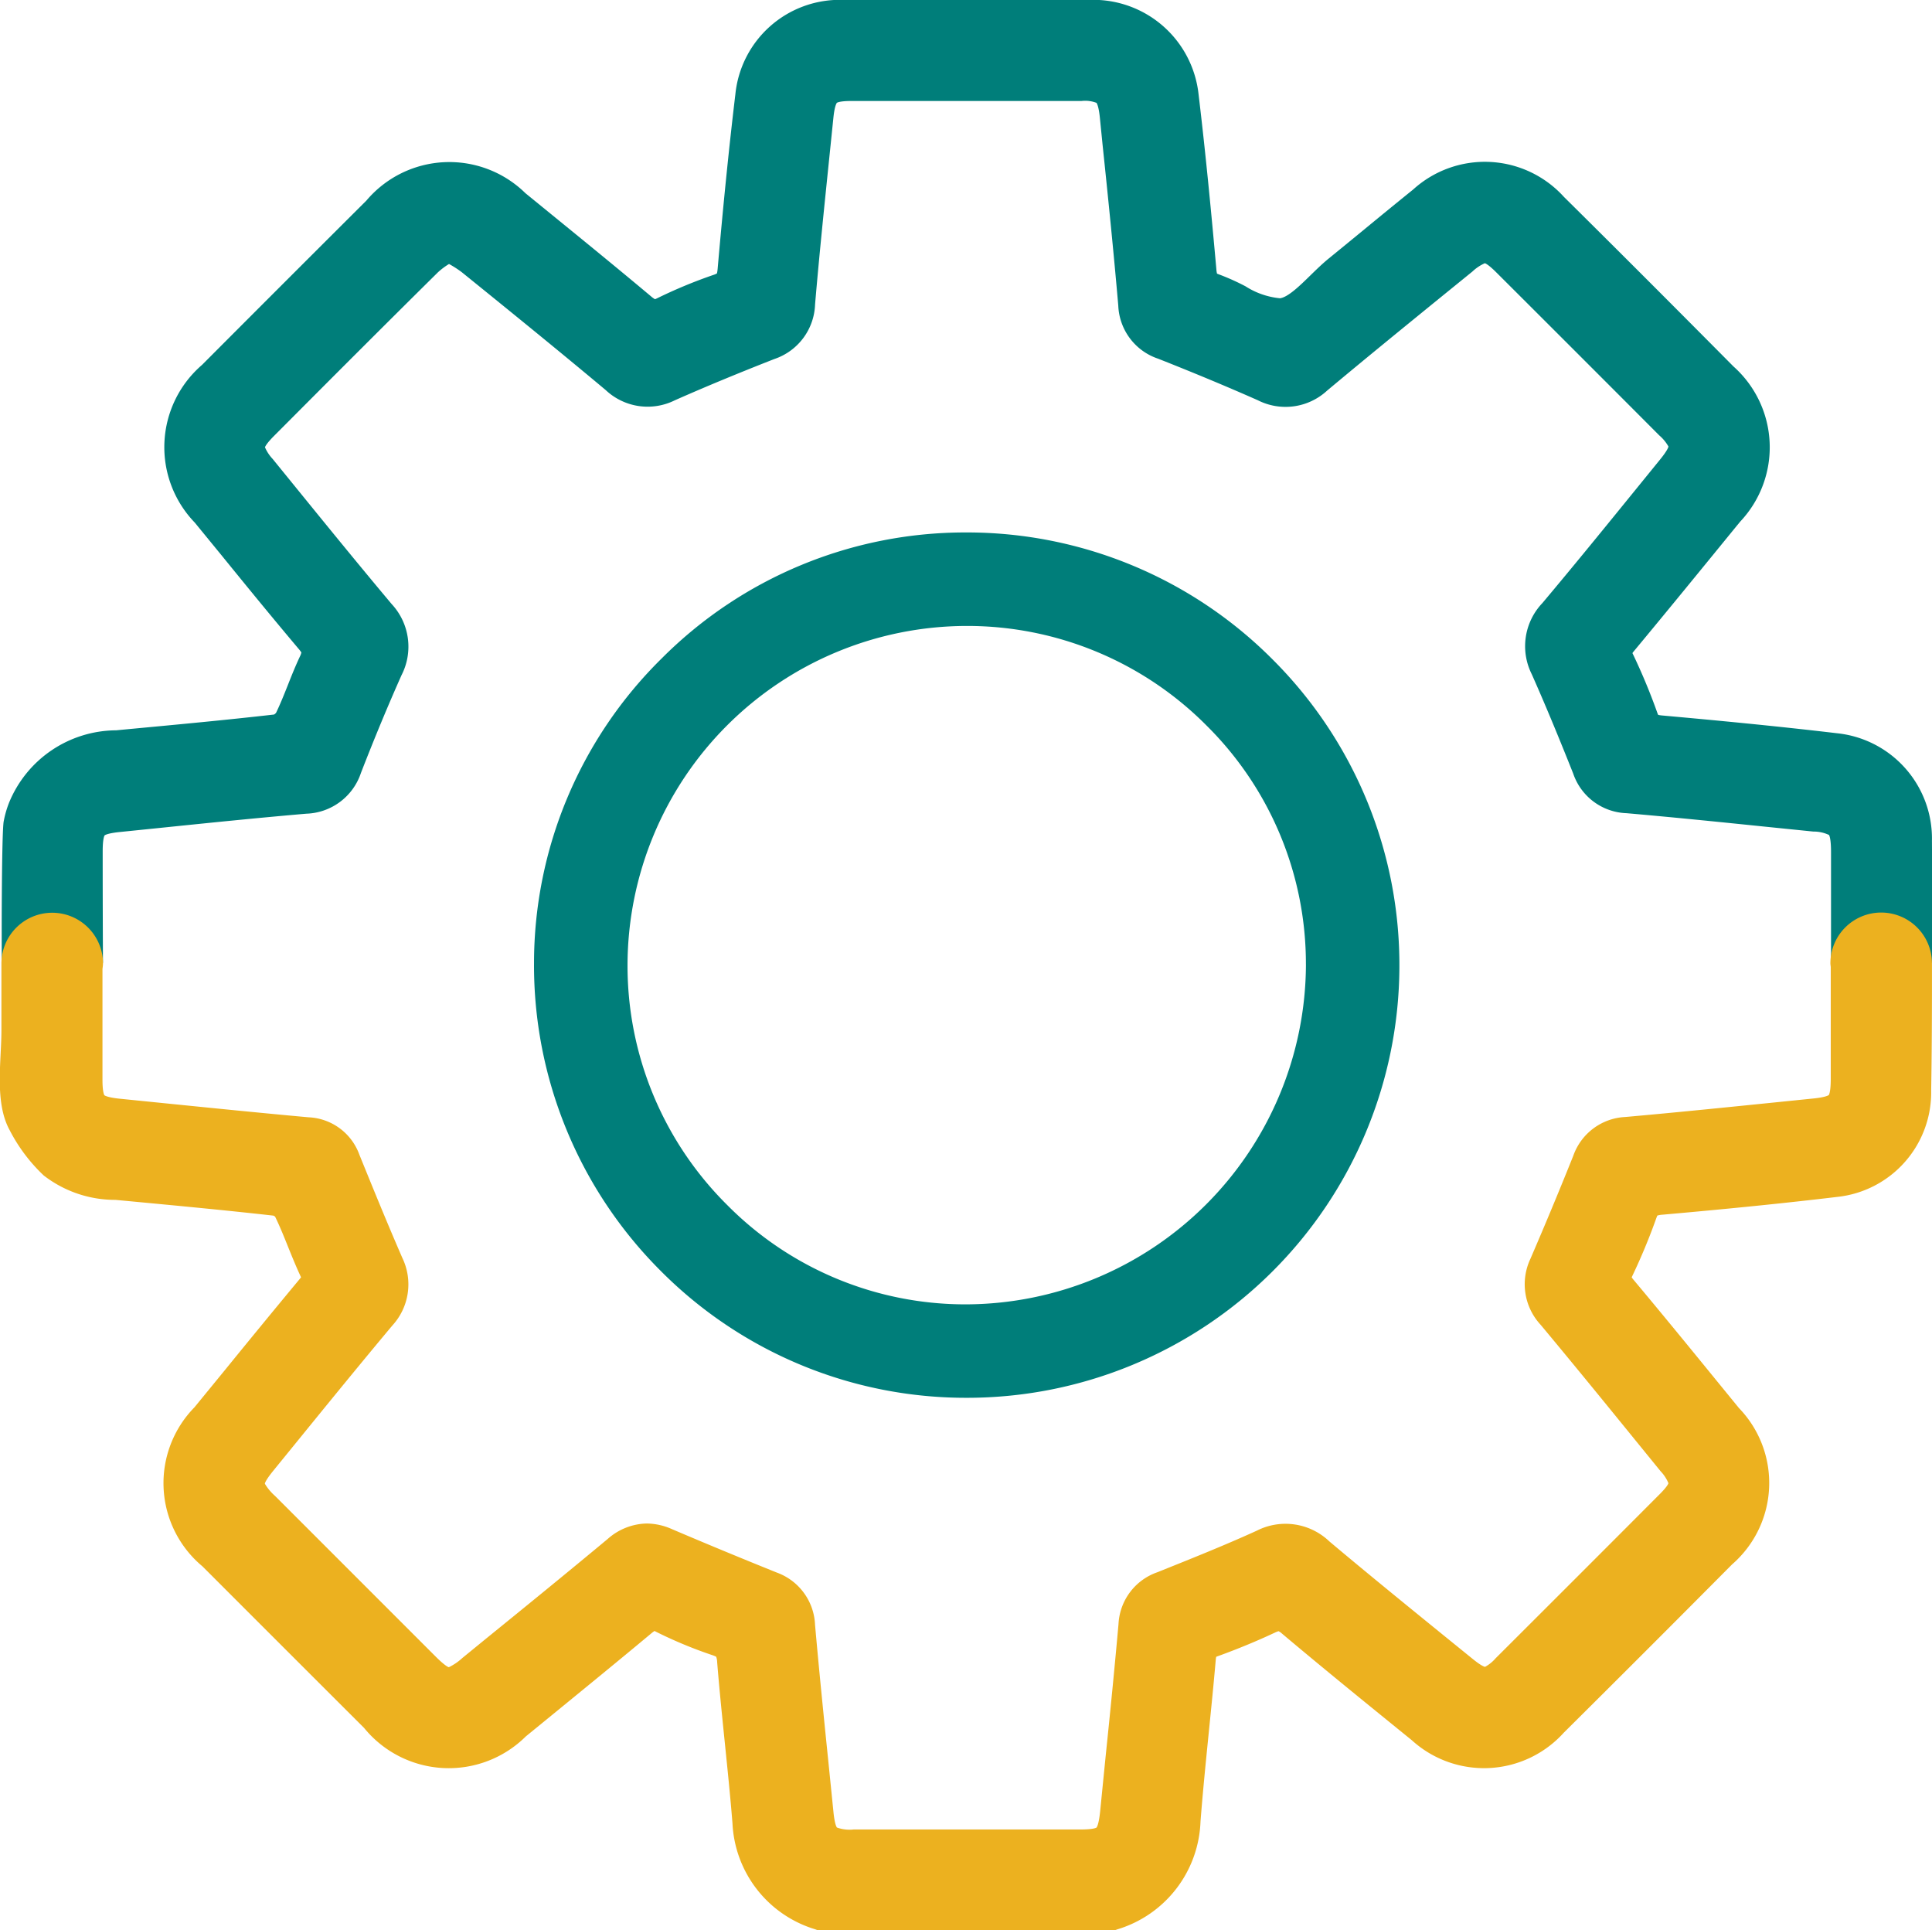 <svg xmlns="http://www.w3.org/2000/svg" width="69.875" height="69.803" viewBox="0 0 69.875 69.803">
  <g id="ícone-navio" transform="translate(2272.16 -452.194)">
    <path id="Caminho_32397" data-name="Caminho 32397" d="M-2203.95,504.6h-.041a15.5,15.5,0,0,0-10.991,4.557,15.472,15.472,0,0,0-4.616,11,15.61,15.61,0,0,0,4.571,11.135,15.558,15.558,0,0,0,11.077,4.6h.021a15.637,15.637,0,0,0,15.629-15.557,15.6,15.6,0,0,0-4.56-11.117A15.592,15.592,0,0,0-2203.95,504.6Zm12.27,15.618a12.331,12.331,0,0,1-12.289,12.295h-.024a12.116,12.116,0,0,1-8.611-3.585,12.185,12.185,0,0,1-3.612-8.684,12.287,12.287,0,0,1,12.256-12.263h.012a12.2,12.2,0,0,1,8.678,3.606A12.121,12.121,0,0,1-2191.681,520.222Z" transform="translate(-33.248 -33.152)" fill="#007e7a"/>
    <path id="Caminho_32398" data-name="Caminho 32398" d="M-2268.358,482.976c0-.465.063-.564.068-.571s.092-.078.547-.124l1.508-.154c1.719-.177,3.5-.359,5.244-.509a2.156,2.156,0,0,0,1.975-1.479c.493-1.268.973-2.423,1.466-3.53a2.26,2.26,0,0,0-.355-2.57c-1.222-1.454-2.442-2.956-3.622-4.408l-.682-.839a1.468,1.468,0,0,1-.279-.422c0-.011.034-.115.314-.4l.429-.43c1.8-1.807,3.668-3.676,5.513-5.5a2.556,2.556,0,0,1,.4-.3,3.842,3.842,0,0,1,.465.3c1.706,1.38,3.468,2.808,5.2,4.258a2.212,2.212,0,0,0,2.5.372c1.079-.478,2.256-.966,3.6-1.493a2.162,2.162,0,0,0,1.474-1.978c.15-1.763.335-3.555.513-5.289l.15-1.462c.046-.451.123-.532.125-.535s.089-.067.517-.067q4.166,0,8.333,0a1.141,1.141,0,0,1,.54.067s.075.086.12.516l.1,1c.2,1.906.4,3.877.568,5.815a2.113,2.113,0,0,0,1.444,1.922c1.307.516,2.482,1.006,3.6,1.5a2.216,2.216,0,0,0,2.51-.348c1.373-1.148,2.787-2.3,4.154-3.412l1.1-.893a1.6,1.6,0,0,1,.448-.3c.012,0,.12.035.42.335q2.95,2.942,5.892,5.892a1.526,1.526,0,0,1,.33.4c0,.012-.022.126-.3.468l-.772.95c-1.137,1.4-2.312,2.846-3.489,4.246a2.258,2.258,0,0,0-.385,2.566c.465,1.045.94,2.187,1.5,3.594a2.114,2.114,0,0,0,1.93,1.436c1.672.146,3.374.319,5.02.488l1.734.176a1.314,1.314,0,0,1,.569.123c.007.01.073.115.073.616q0,2.006,0,4.011h3.661c0-1.421,0-2.886-.011-4.415a3.828,3.828,0,0,0-3.434-3.89c-2.283-.271-4.576-.485-6.319-.642a.914.914,0,0,1-.149-.023c-.006-.013-.016-.035-.028-.067a22.024,22.024,0,0,0-.9-2.161l0-.01a.749.749,0,0,1,.048-.062c1.253-1.508,2.512-3.052,3.729-4.544l.123-.149a3.913,3.913,0,0,0-.248-5.605c-2.041-2.058-4.1-4.121-6.133-6.133a3.858,3.858,0,0,0-5.45-.268q-.866.7-1.726,1.409-.66.542-1.321,1.081c-.239.194-.462.413-.679.624-.373.366-.8.78-1.09.821a2.807,2.807,0,0,1-1.248-.432,8.369,8.369,0,0,0-.974-.436c-.027-.01-.045-.018-.058-.023a.875.875,0,0,1-.023-.156c-.17-1.894-.38-4.126-.643-6.318a3.83,3.83,0,0,0-3.9-3.426c-3.363-.014-6.308-.013-9.007,0a3.794,3.794,0,0,0-3.846,3.406c-.227,1.9-.431,3.906-.642,6.32a1.369,1.369,0,0,1-.024.164.484.484,0,0,1-.11.05,17.631,17.631,0,0,0-2.054.851c-.042.021-.069.03-.075.035a.84.84,0,0,1-.15-.108c-1.2-1.006-2.433-2.011-3.625-2.982l-.915-.746a3.927,3.927,0,0,0-5.753.271q-2.976,2.965-5.942,5.939a3.927,3.927,0,0,0-.265,5.7l1,1.222c.9,1.108,1.837,2.254,2.777,3.368a1.178,1.178,0,0,1,.081.109.57.57,0,0,1-.048.135c-.161.341-.3.686-.432,1.021-.146.369-.286.716-.436,1.027a.316.316,0,0,1-.071.061c-1.75.2-3.535.366-5.263.528l-.45.043a4.211,4.211,0,0,0-3.877,2.629,3.658,3.658,0,0,0-.189.663c-.081.42-.079,5.115-.065,5.115h3.655Q-2268.358,485-2268.358,482.976Z" transform="translate(-0.088)" fill="#007e7a"/>
    <path id="Caminho_32399" data-name="Caminho 32399" d="M-2202.286,543.835a1.838,1.838,0,0,0-1.837-1.835,1.837,1.837,0,0,0-1.837,1.837c0,.046.01.089.013.134q0,2.026,0,4.051c0,.479-.068.575-.071.577s-.089.077-.541.123l-1.245.127c-1.828.186-3.718.379-5.576.544a2.1,2.1,0,0,0-1.878,1.4c-.471,1.176-.978,2.4-1.552,3.73a2.155,2.155,0,0,0,.367,2.38c1.288,1.544,2.579,3.132,3.828,4.668l.517.635a1.387,1.387,0,0,1,.28.428c0,.011-.032.114-.311.394q-2.965,2.973-5.938,5.938a1.367,1.367,0,0,1-.383.31c-.011,0-.12-.021-.438-.279l-1.11-.9c-1.346-1.094-2.738-2.226-4.085-3.359a2.294,2.294,0,0,0-2.628-.383c-1.168.532-2.391,1.019-3.59,1.5a2.093,2.093,0,0,0-1.406,1.876c-.141,1.582-.3,3.191-.462,4.748q-.1,1-.2,2.007c-.05.5-.125.591-.132.6s-.109.071-.583.071q-4.1,0-8.2,0a1.357,1.357,0,0,1-.606-.07c-.008-.009-.081-.1-.128-.578l-.182-1.8c-.166-1.623-.336-3.3-.482-4.951a2.1,2.1,0,0,0-1.383-1.891c-1.309-.527-2.586-1.056-3.8-1.574a2.282,2.282,0,0,0-.9-.2,2.19,2.19,0,0,0-1.417.559c-1.455,1.211-2.949,2.428-4.4,3.605l-.857.7a2.038,2.038,0,0,1-.488.333c-.021-.005-.139-.048-.483-.392q-2.9-2.9-5.8-5.8a1.868,1.868,0,0,1-.371-.444c0-.019.031-.133.307-.472l.779-.957c1.149-1.413,2.338-2.874,3.525-4.292a2.2,2.2,0,0,0,.362-2.443c-.566-1.3-1.1-2.617-1.553-3.73a2.049,2.049,0,0,0-1.835-1.356c-1.755-.159-3.54-.34-5.266-.514l-1.556-.157c-.475-.047-.565-.125-.567-.127s-.068-.1-.069-.551q0-2.008,0-4.017a1.755,1.755,0,0,0,.02-.194,1.838,1.838,0,0,0-1.837-1.837,1.838,1.838,0,0,0-1.838,1.835v2.422c0,1.125-.256,2.6.3,3.608a6.059,6.059,0,0,0,1.231,1.636,4.22,4.22,0,0,0,2.595.882l.627.059c1.67.158,3.4.321,5.087.511.024.013.056.036.056.031.173.354.321.722.478,1.113.143.353.291.717.463,1.085-.011.016-.028.037-.051.065q-1.348,1.624-2.68,3.263l-1.125,1.375a3.917,3.917,0,0,0,.291,5.751q2.92,2.922,5.844,5.841a3.952,3.952,0,0,0,5.849.309l.921-.752c1.208-.987,2.417-1.973,3.614-2.971a1.018,1.018,0,0,1,.119-.089c.011,0,.027.011.046.021a15.894,15.894,0,0,0,2.062.856.837.837,0,0,1,.124.053.63.63,0,0,1,.036.2c.079.976.18,1.962.277,2.915s.2,1.946.277,2.916a4.21,4.21,0,0,0,2.993,3.825l.128.047h10.672l.126-.045a4.231,4.231,0,0,0,3.008-3.9c.083-1.076.194-2.172.3-3.232.087-.865.175-1.731.25-2.6a.941.941,0,0,1,.018-.124l.033-.013c.732-.264,1.436-.555,2.095-.864.082-.039.123-.047.125-.05a.5.5,0,0,1,.119.082c1.418,1.195,2.878,2.381,4.291,3.528l.407.33a3.884,3.884,0,0,0,5.5-.268c2.031-2.016,4.078-4.063,6.085-6.084a3.9,3.9,0,0,0,.251-5.656l-.779-.954c-.989-1.213-2.012-2.466-3.036-3.687a.837.837,0,0,1-.064-.085.328.328,0,0,1,.019-.044,21.837,21.837,0,0,0,.872-2.1c.02-.056.035-.084.035-.09a.772.772,0,0,1,.185-.032c2.483-.22,4.491-.424,6.32-.643a3.8,3.8,0,0,0,3.4-3.85C-2202.289,546.937-2202.285,545.414-2202.286,543.835Z" transform="translate(0 -56.807)" fill="#ecb11f"/>
  </g>
</svg>

